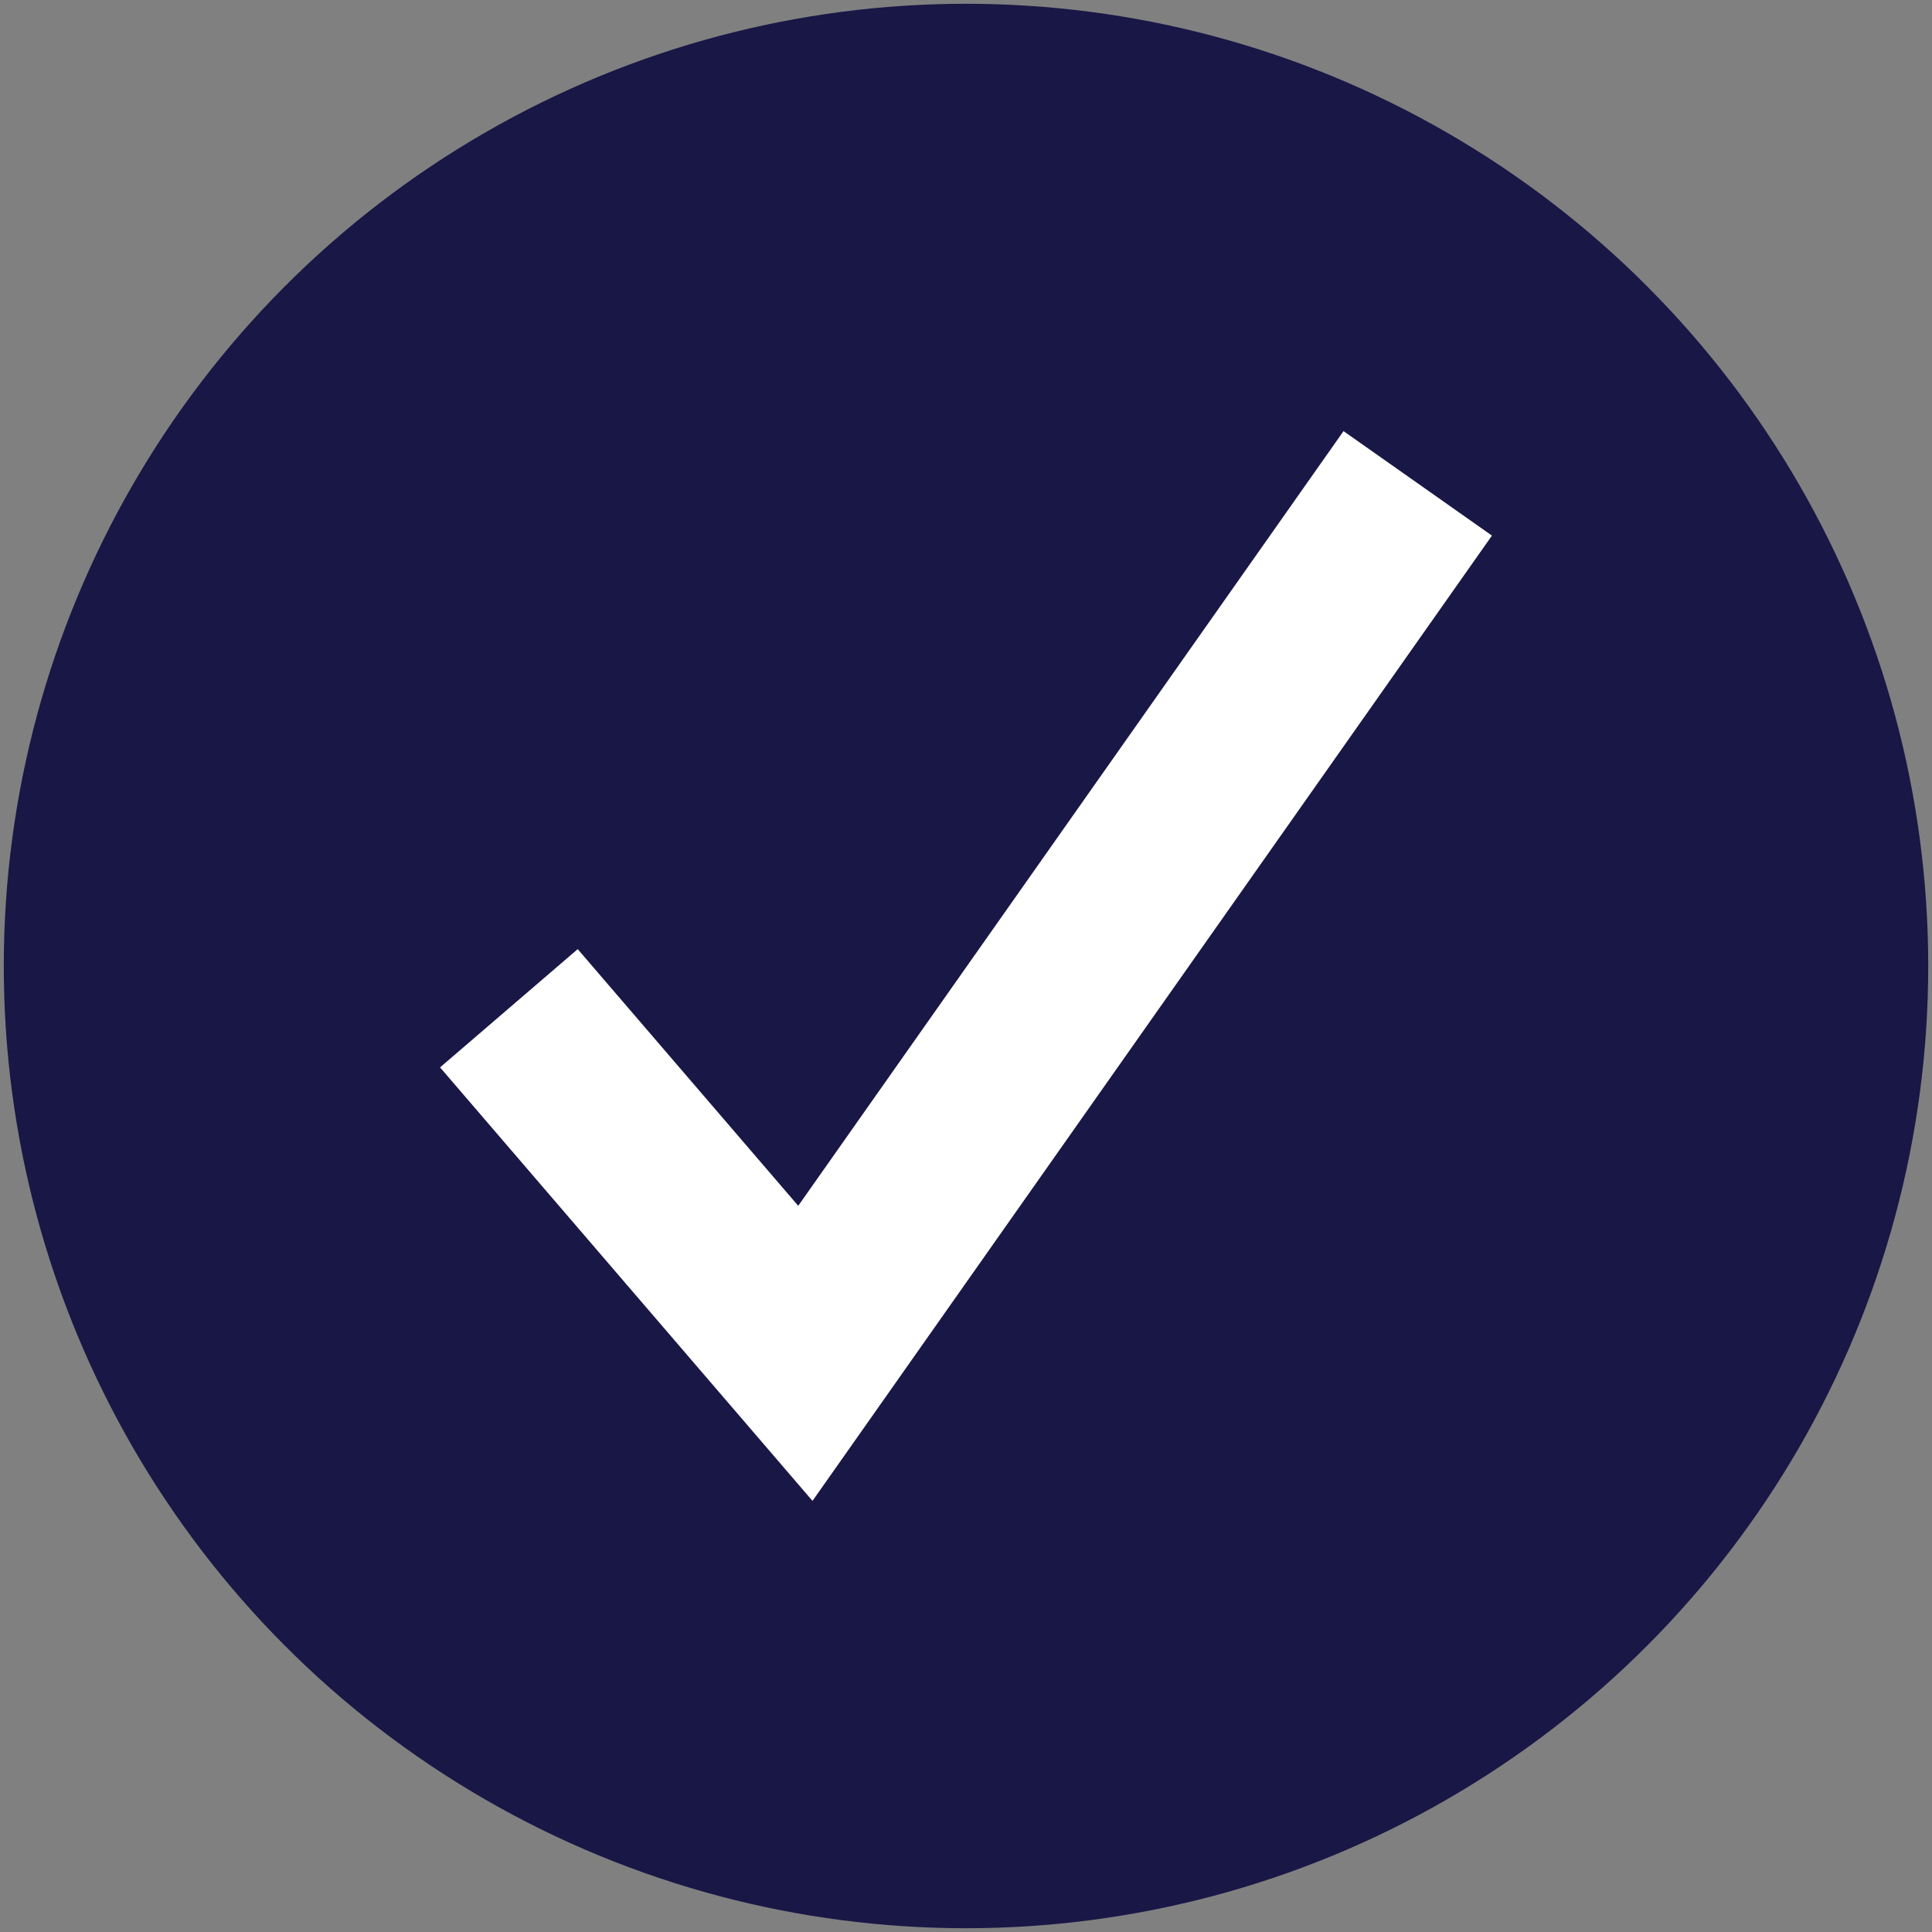 <?xml version="1.0" encoding="UTF-8"?>
<svg id="Layer_1" xmlns="http://www.w3.org/2000/svg" version="1.1" viewBox="0 0 512 512">
  <rect x="0" y="0" width="512" height="512" fill="#808080" stroke="none"/>
  <!-- Generator: Adobe Illustrator 29.8.3, SVG Export Plug-In . SVG Version: 2.1.1 Build 3)  -->
  <defs>
    <style>
      .st0 {
        fill: #fff;
      }

      .st1 {
        fill: #191746;
      }
    </style>
  </defs>
  <circle class="st1" cx="256" cy="256" r="255"/>
  <polygon class="st0" points="215.32 397.75 116.62 282.87 153.1 251.53 211.54 319.55 356.05 114.25 395.38 141.94 215.32 397.75"/>
</svg>